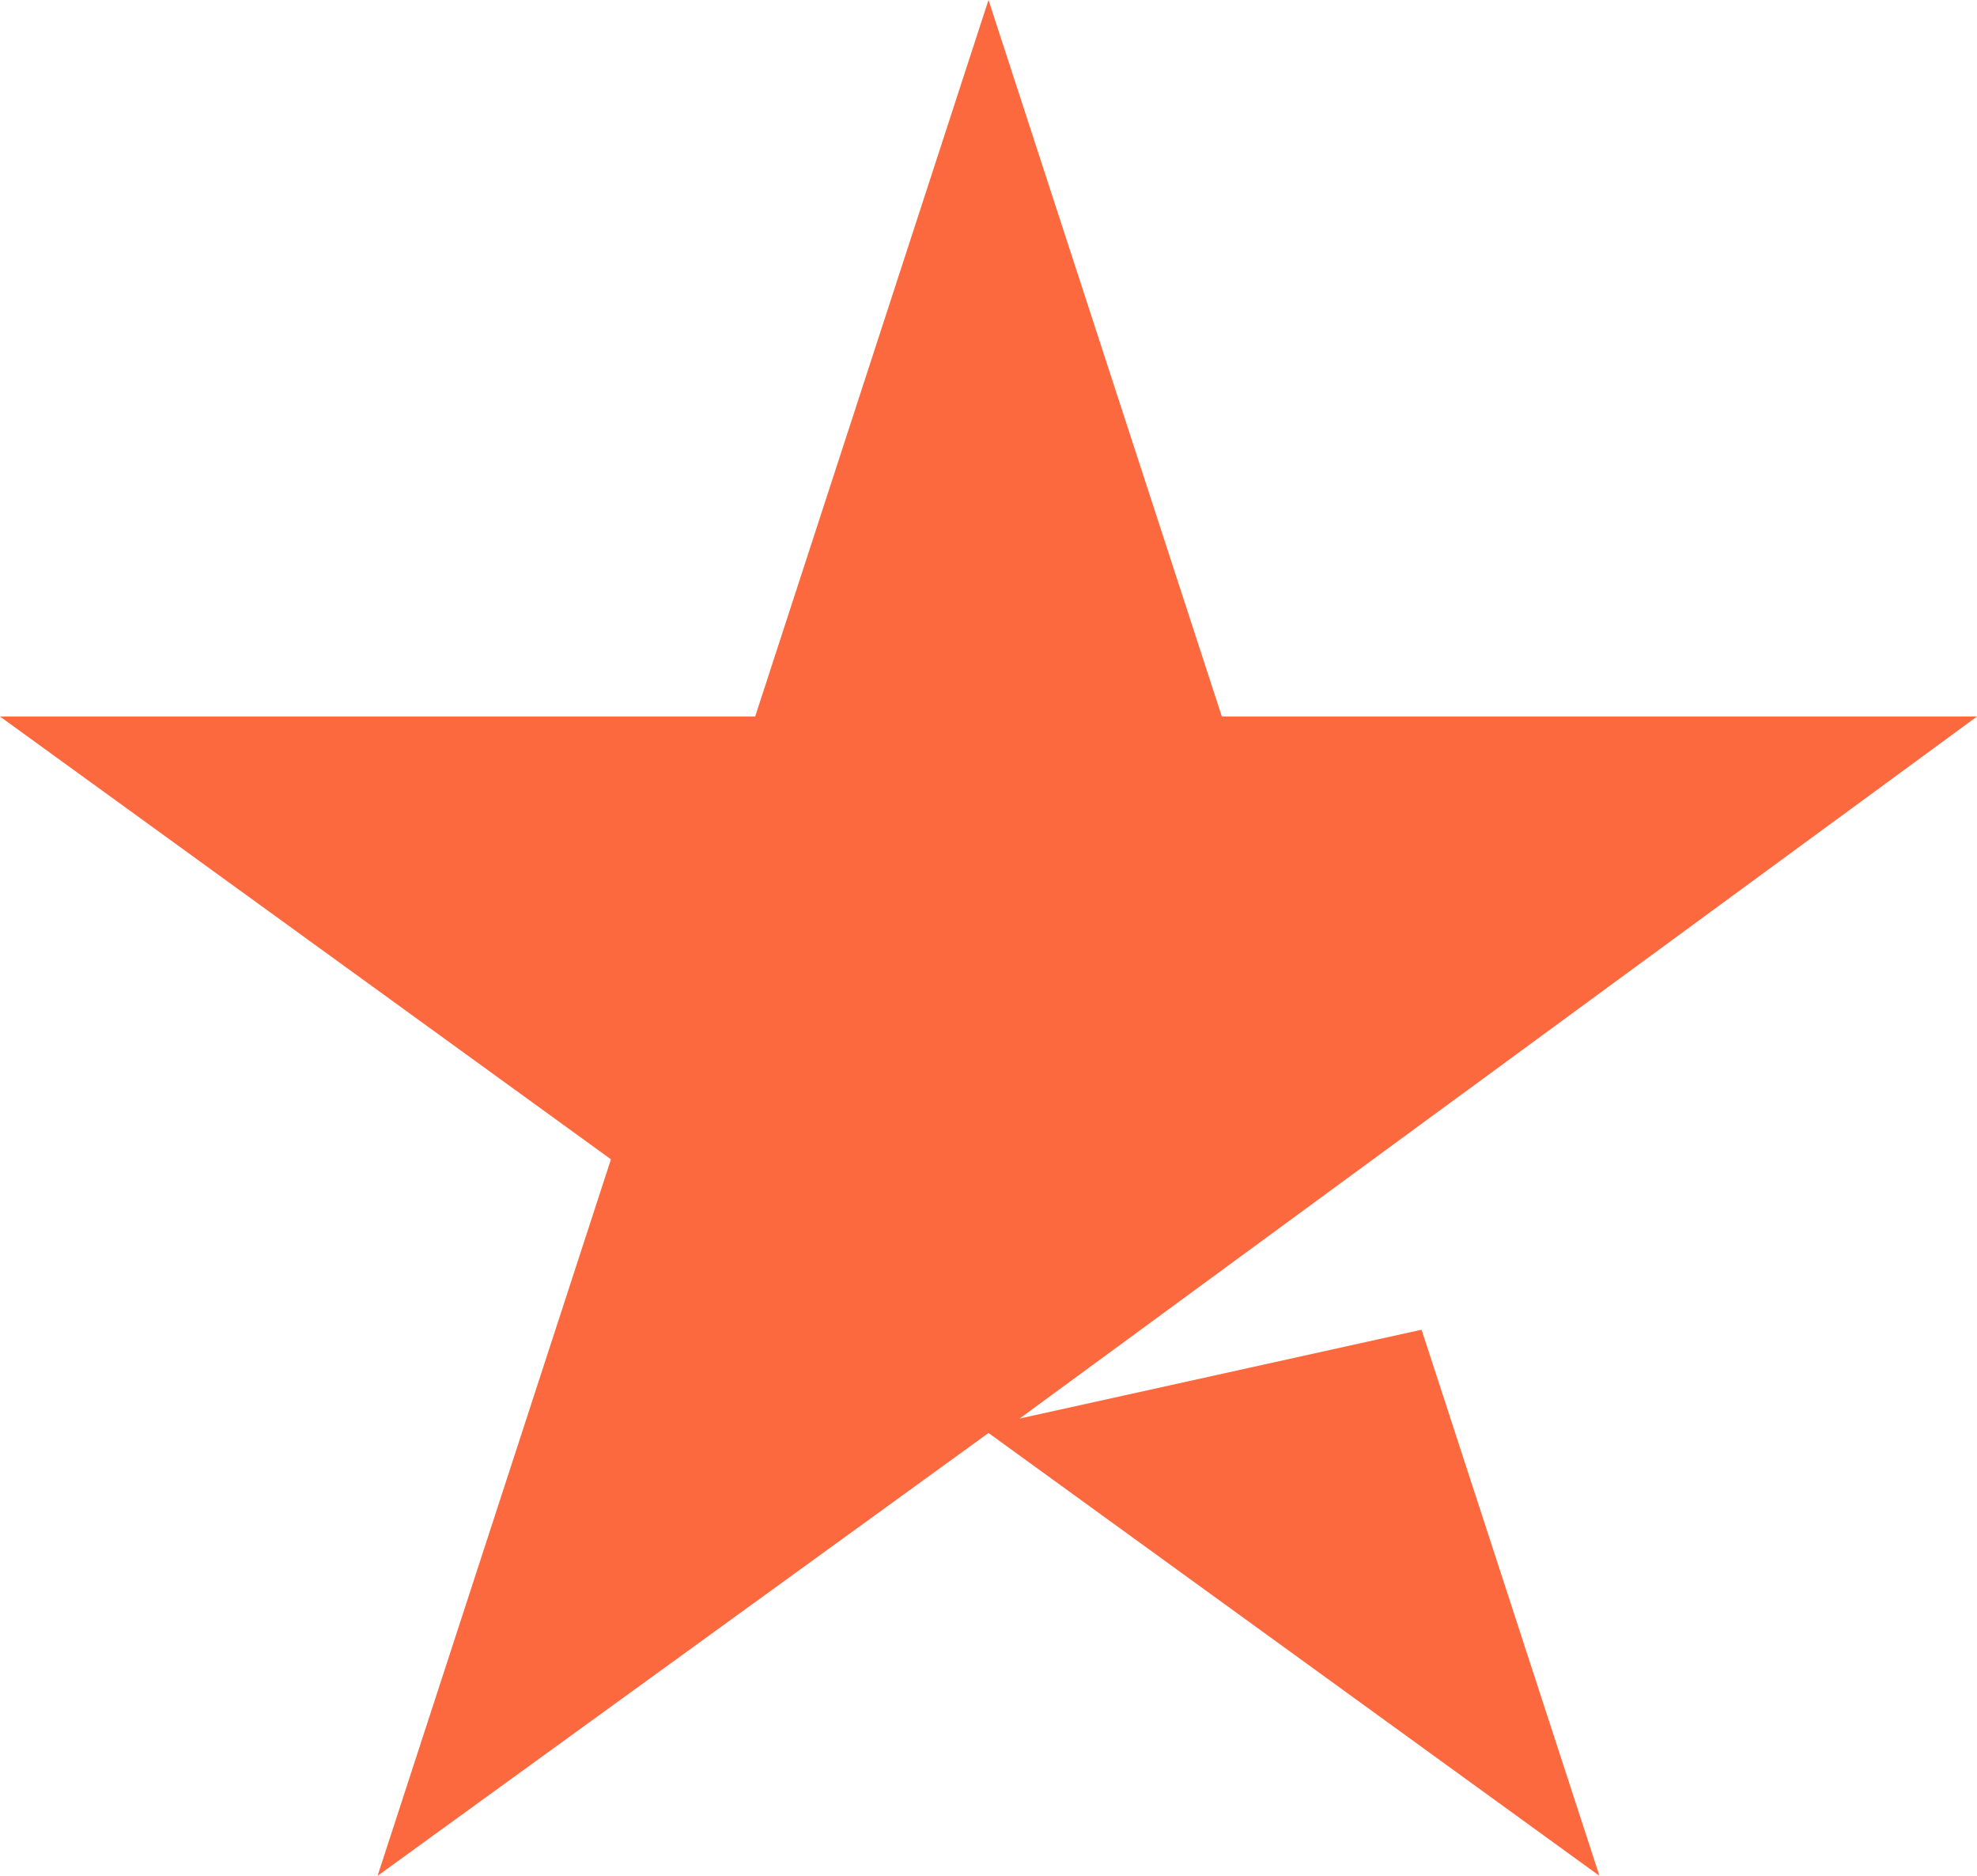 <svg xmlns="http://www.w3.org/2000/svg" width="39" height="37" viewBox="0 0 39 37" fill="none">
    <path d="M19.5 0L24.103 14.133H39L20.114 27.98L28.043 26.228L31.552 37L19.5 28.265L7.448 37L12.052 22.867L0 14.133H14.897L19.5 0Z" fill="#FC693F"/>
</svg>
